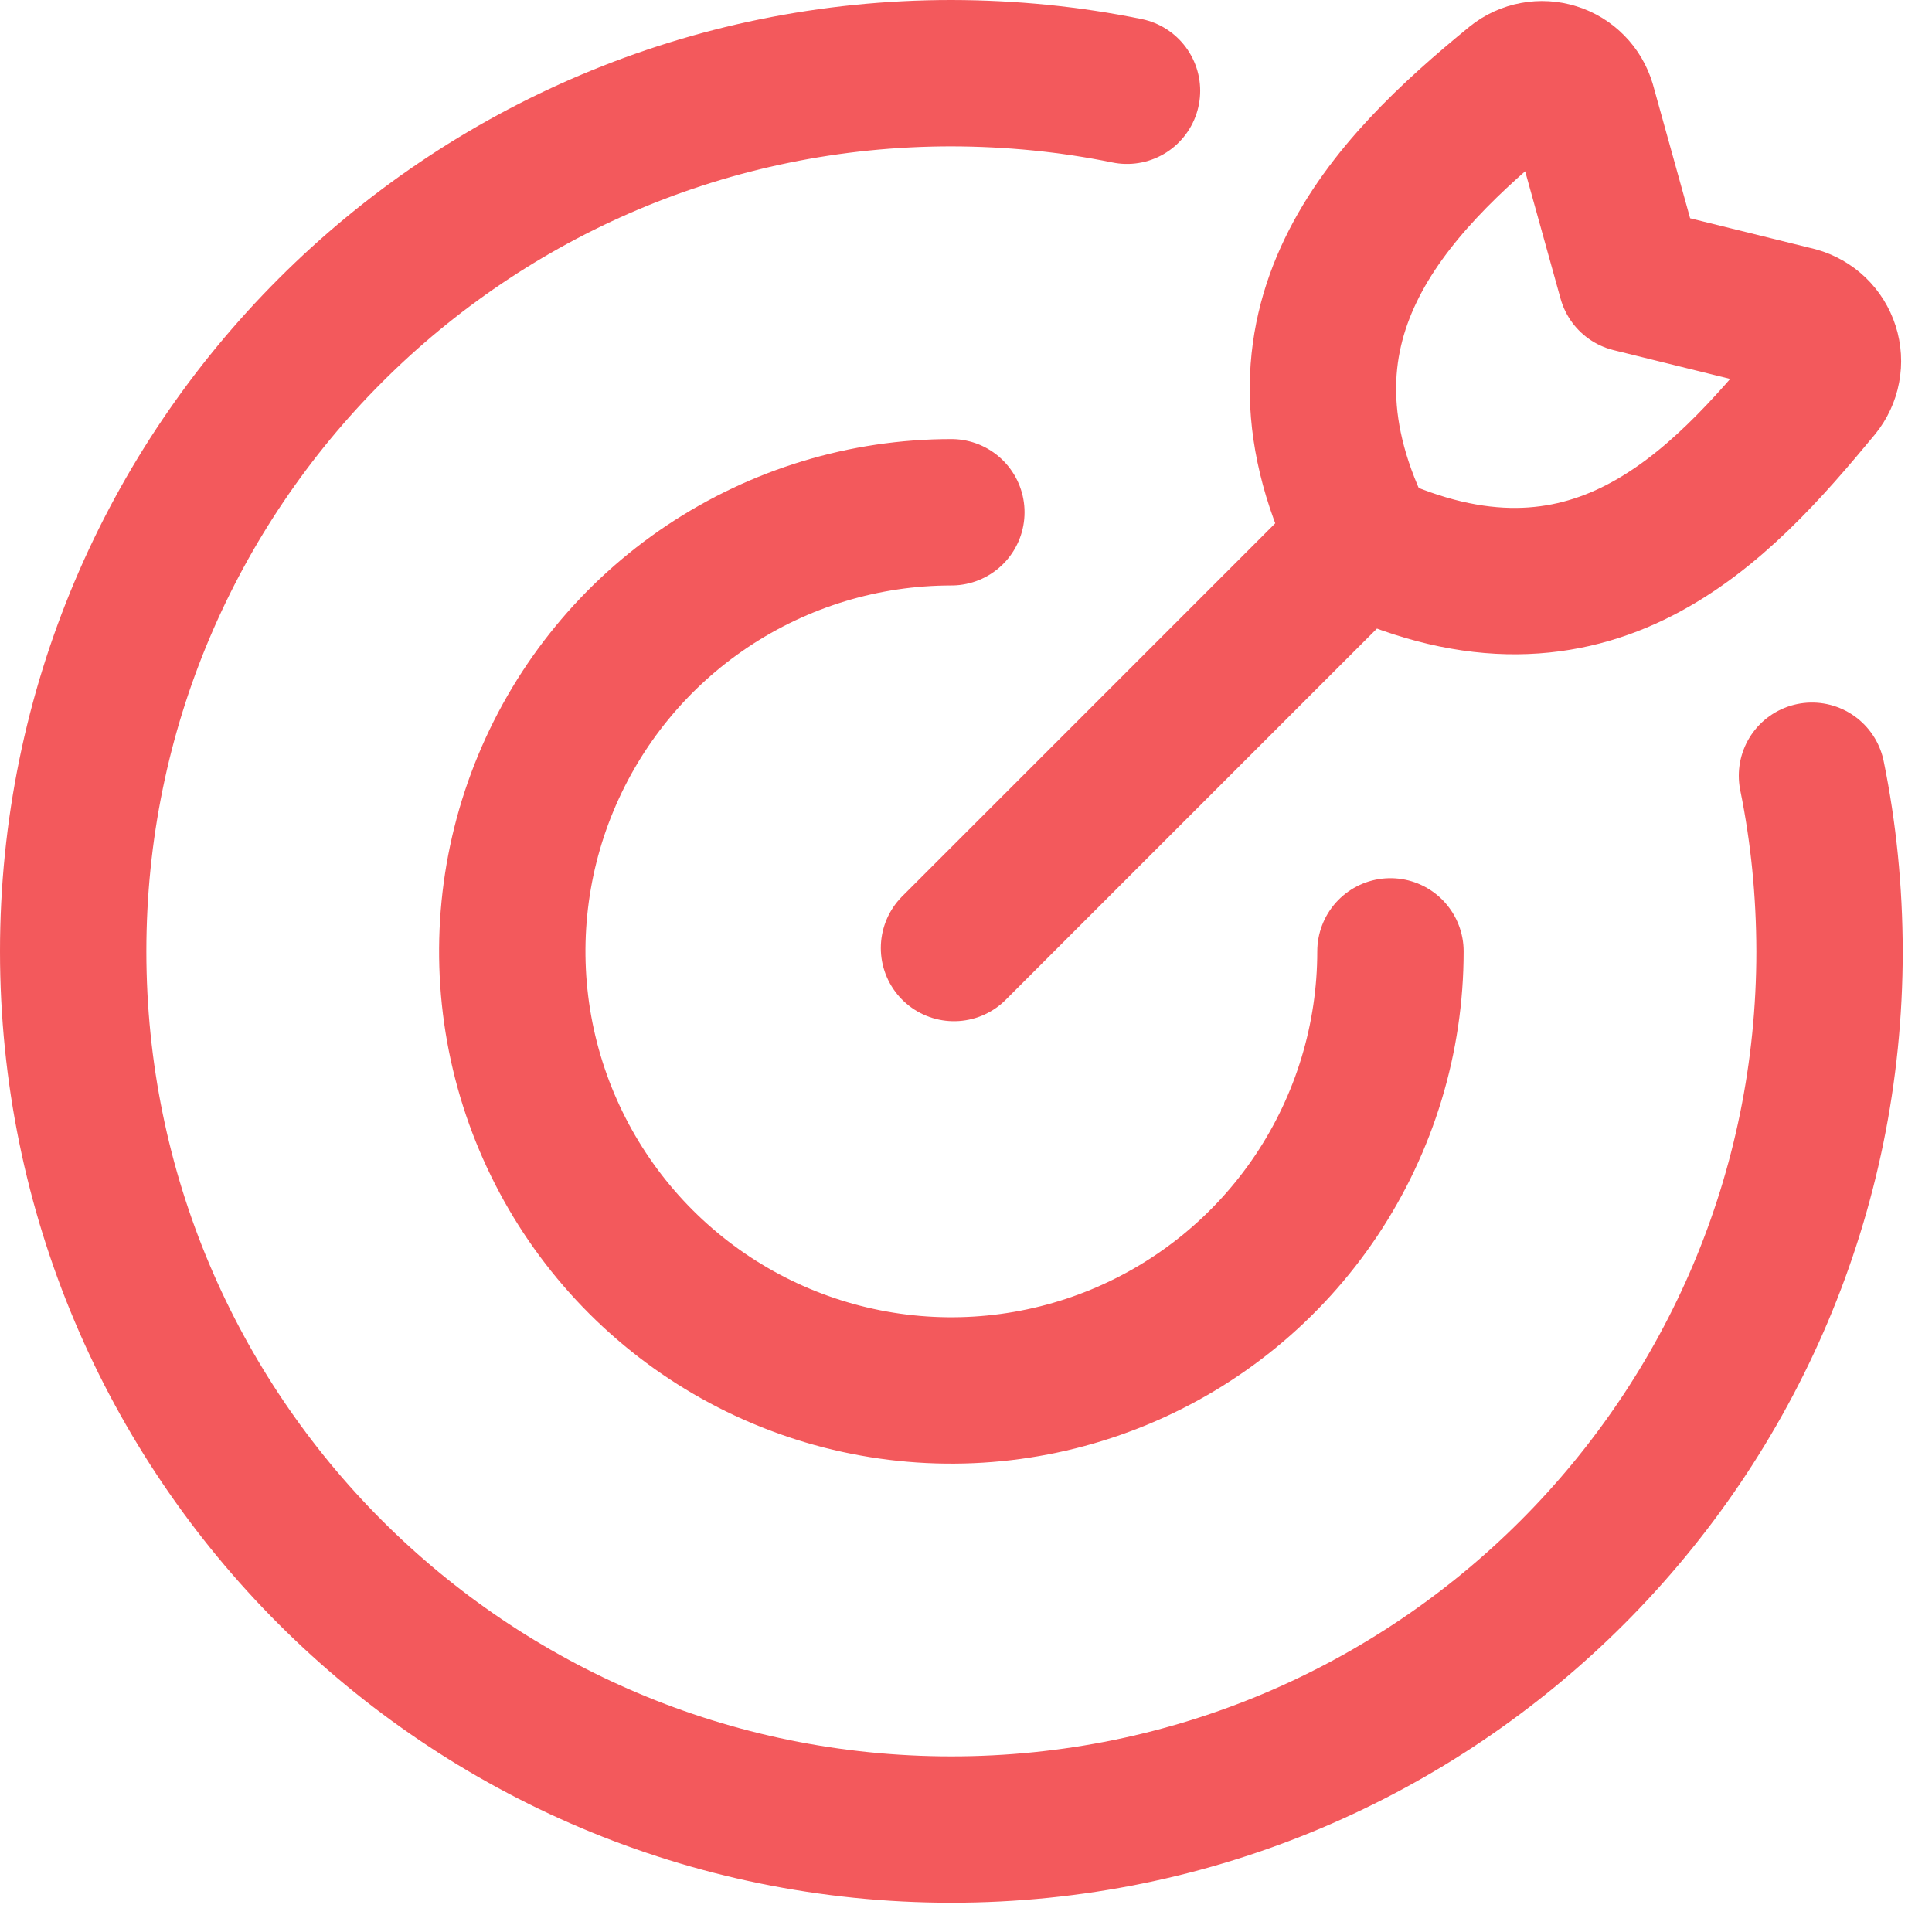<?xml version="1.0" encoding="UTF-8" standalone="no"?>
<!DOCTYPE svg PUBLIC "-//W3C//DTD SVG 1.1//EN" "http://www.w3.org/Graphics/SVG/1.1/DTD/svg11.dtd">
<svg width="100%" height="100%" viewBox="0 0 33 33" version="1.1" xmlns="http://www.w3.org/2000/svg" xmlns:xlink="http://www.w3.org/1999/xlink" xml:space="preserve" xmlns:serif="http://www.serif.com/" style="fill-rule:evenodd;clip-rule:evenodd;stroke-linecap:round;stroke-linejoin:round;">
    <g transform="matrix(1,0,0,1,-0.75,-0.75)">
        <path d="M24.5,17C24.5,18.483 24.06,19.933 23.236,21.167C22.412,22.4 21.241,23.361 19.87,23.929C18.5,24.497 16.992,24.645 15.537,24.356C14.082,24.067 12.746,23.352 11.697,22.303C10.648,21.254 9.934,19.918 9.644,18.463C9.355,17.008 9.503,15.5 10.071,14.13C10.639,12.759 11.6,11.588 12.833,10.764C14.067,9.94 15.517,9.5 17,9.5" style="fill:none;fill-rule:nonzero;stroke:rgb(243,89,92);stroke-width:2.5px;"/>
    </g>
    <g transform="matrix(1,0,0,1,-0.75,-0.75)">
        <path d="M20,2.3C19.03,2.102 18.03,2.002 17,2C8.716,2 2,8.716 2,17C2,25.285 8.716,32 17,32C25.285,32 32,25.285 32,17C31.998,15.97 31.898,14.97 31.7,14" style="fill:none;fill-rule:nonzero;stroke:rgb(243,89,92);stroke-width:2.5px;"/>
    </g>
    <g transform="matrix(1,0,0,1,-0.75,-0.75)">
        <path d="M17.045,16.943L23.875,10.113M28.61,5.517L27.781,2.535C27.747,2.422 27.687,2.318 27.604,2.234C27.521,2.149 27.419,2.086 27.306,2.051C27.193,2.015 27.073,2.008 26.957,2.03C26.84,2.051 26.731,2.101 26.639,2.175C24.485,3.935 22.139,6.306 24.055,10.046C27.916,11.846 30.121,9.419 31.81,7.377C31.886,7.283 31.938,7.172 31.96,7.053C31.983,6.934 31.975,6.811 31.938,6.696C31.901,6.58 31.836,6.476 31.749,6.392C31.661,6.308 31.554,6.247 31.438,6.215L28.61,5.517Z" style="fill:none;fill-rule:nonzero;stroke:rgb(243,89,92);stroke-width:2.5px;"/>
    </g>
</svg>
